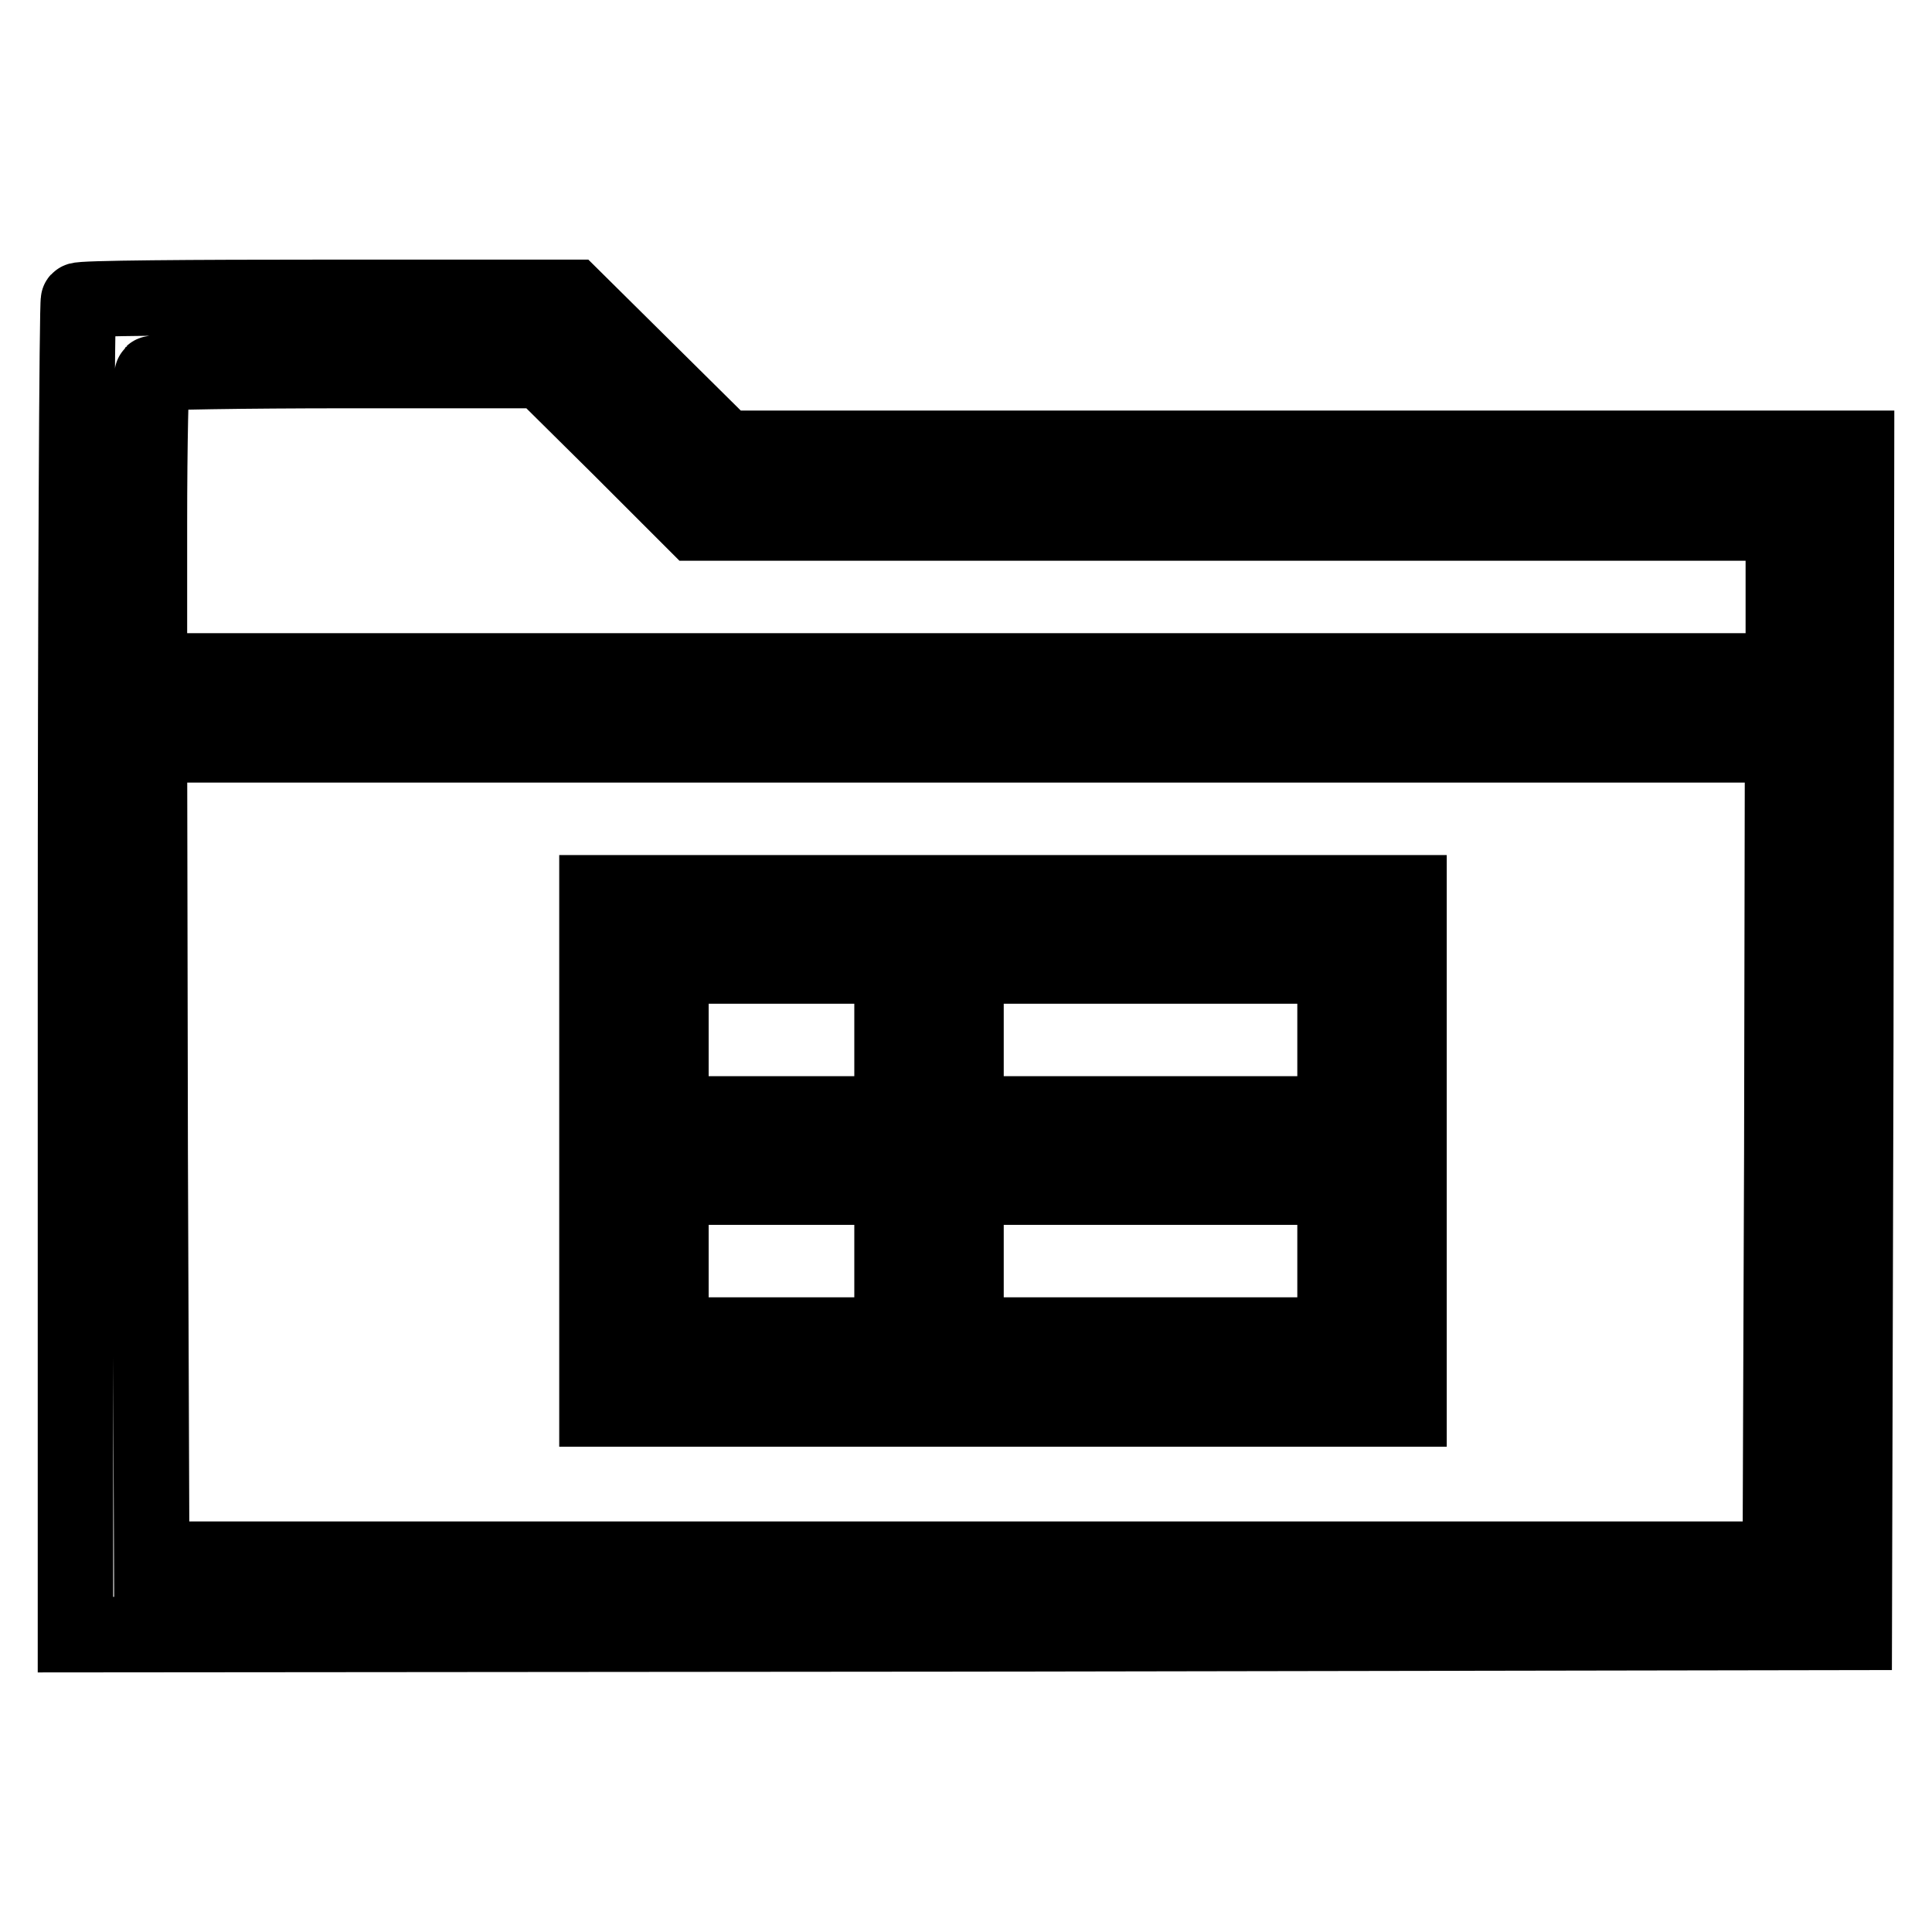 <?xml version="1.0" encoding="utf-8"?>
<!-- Svg Vector Icons : http://www.onlinewebfonts.com/icon -->
<!DOCTYPE svg PUBLIC "-//W3C//DTD SVG 1.1//EN" "http://www.w3.org/Graphics/SVG/1.1/DTD/svg11.dtd">
<svg version="1.1" xmlns="http://www.w3.org/2000/svg" xmlns:xlink="http://www.w3.org/1999/xlink" x="0px" y="0px" viewBox="0 0 256 256" enable-background="new 0 0 256 256" xml:space="preserve">
<g><g><g><path stroke-width="10" fill-opacity="0" stroke="#000000"  d="M10.4,39.8c-0.2,0.2-0.4,40.1-0.4,88.6v88.2l117.9-0.1l117.8-0.2l0.2-78.5l0.1-78.4h-75H96.1L86,49.4L75.9,39.4H43.3C25.4,39.4,10.6,39.5,10.4,39.8z M82,59.2l10.1,10.1h72.1h72.1v9.8v9.8H128H19.8V69.4c0-10.7,0.2-19.7,0.4-19.9c0.2-0.2,11.9-0.4,26-0.4h25.6L82,59.2z M236.1,152.6l-0.2,54H128H20.1l-0.2-54l-0.1-53.9H128h108.2L236.1,152.6z"/><path stroke-width="10" fill-opacity="0" stroke="#000000"  d="M79.1,152.5v34.2h53.8h53.8v-34.2v-34.2h-53.8H79.1V152.5z M118.2,137.8v9.8h-14.7H88.9v-9.8V128h14.7h14.7V137.8z M176.9,137.8v9.8h-24.5H128v-9.8V128h24.5h24.5V137.8L176.9,137.8z M118.2,167.1v9.8h-14.7H88.9v-9.8v-9.8h14.7h14.7V167.1z M176.9,167.1v9.8h-24.5H128v-9.8v-9.8h24.5h24.5V167.1L176.9,167.1z"/></g></g></g>
</svg>